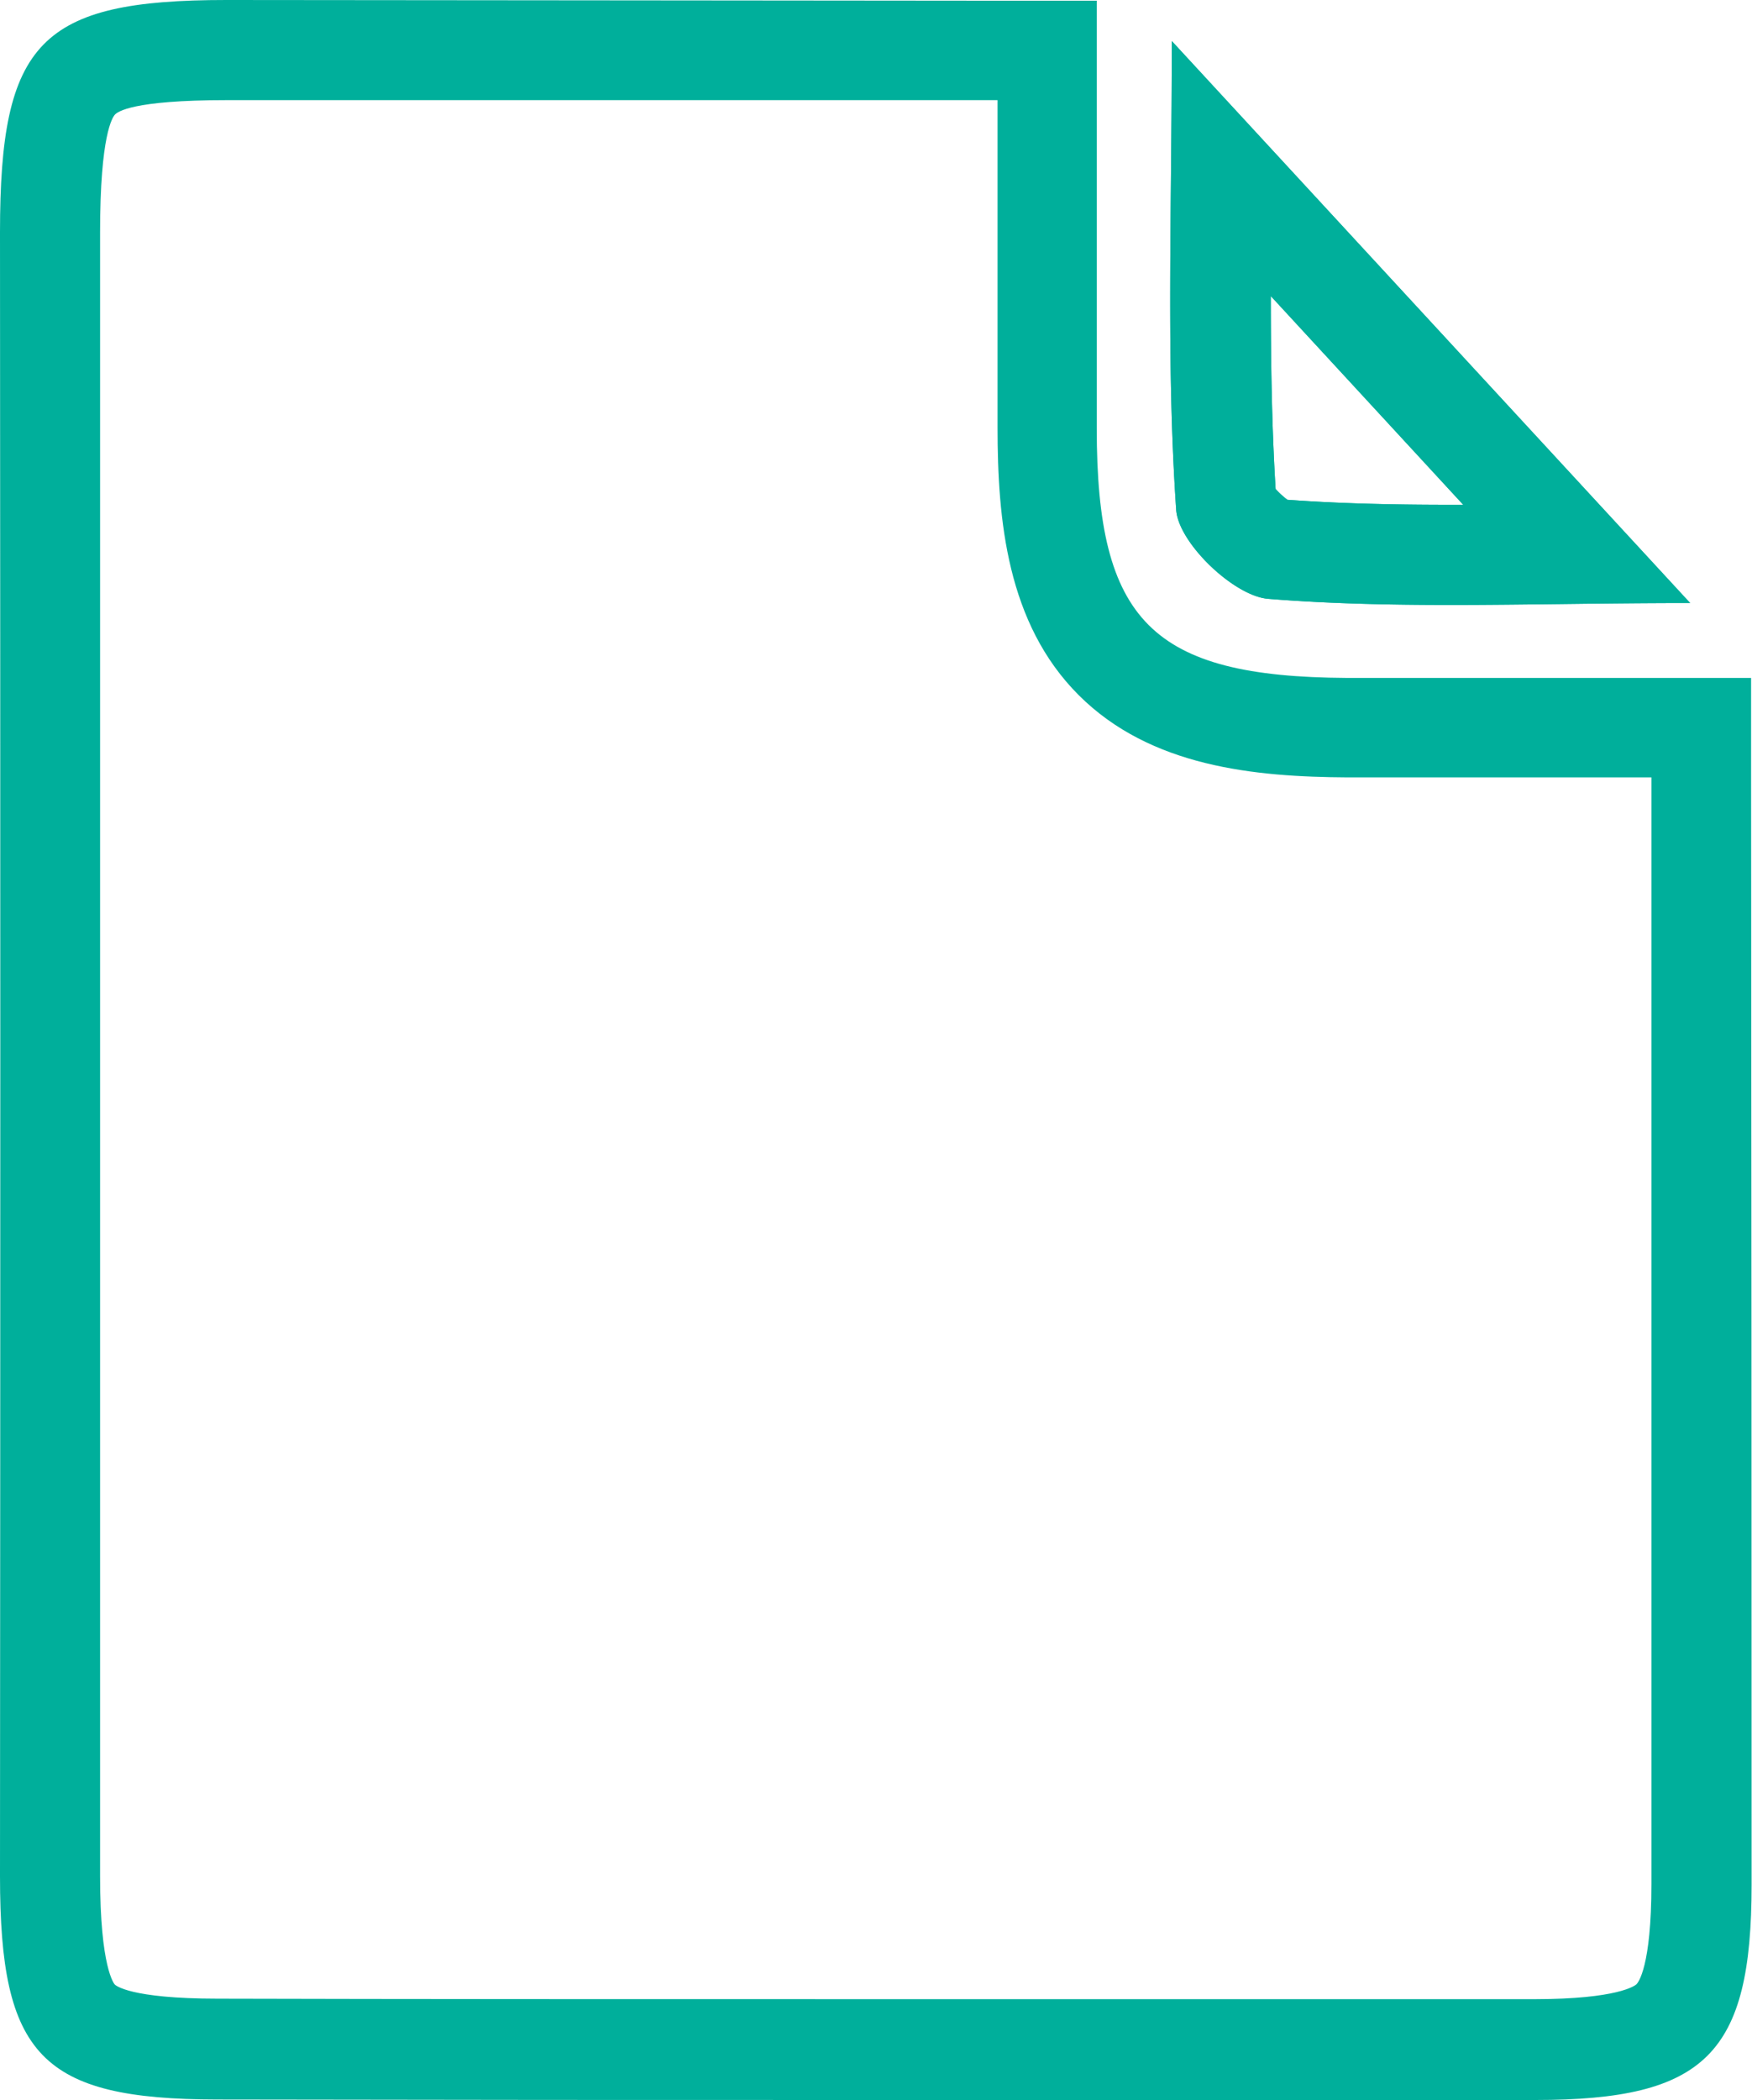 <svg xmlns="http://www.w3.org/2000/svg" viewBox="0 0 175.05 209.71">
  <defs>
    <style>
      .abb88c6b-c3ed-4d7c-8ae7-1e877b12cde0 {
        fill: #00af9b;
      }
    </style>
  </defs>
  <g id="fd55d24e-c12a-418b-aa25-3081b4a13fa5" data-name="Capa 2">
    <g id="e07dd31b-d6bc-4e50-ae85-74f65228c746" data-name="Capa 2">
      <g>
        <path class="abb88c6b-c3ed-4d7c-8ae7-1e877b12cde0" d="M126.92,29.51l19.28,20.9H145c-6.58,0-11.69-.16-16.37-.5a8.48,8.48,0,0,1-1.18-1.08c-.38-6.3-.48-12.61-.48-19.32M117.08,4.1c0,17.4-.57,32.16.44,46.83.23,3.29,5.77,8.6,9.19,8.87,6,.48,12,.61,18.24.61,7.47,0,15.3-.19,23.92-.19L117.08,4.1Z"/>
        <path class="abb88c6b-c3ed-4d7c-8ae7-1e877b12cde0" d="M126.92,29.51l19.28,20.9H145c-6.58,0-11.69-.16-16.37-.5a8.48,8.48,0,0,1-1.18-1.08c-.38-6.3-.48-12.61-.48-19.32M117.08,4.1c0,17.4-.57,32.16.44,46.83.23,3.29,5.77,8.6,9.19,8.87,6,.48,12,.61,18.24.61,7.46,0,15.31-.19,23.92-.19L117.08,4.1Z"/>
        <path class="abb88c6b-c3ed-4d7c-8ae7-1e877b12cde0" d="M22.62,10h.11l54.94,0h22v3.69c0,9.87,0,19.43,0,29,0,9.2.93,19.56,8.11,26.73s17.59,8.16,26.85,8.21c4.45,0,9.22,0,15,0H165l0,32.92q0,38.79,0,77.59c0,8.28-1.33,9.84-1.48,10s-1.92,1.49-10.13,1.5H88.2c-26.08,0-47.2,0-66.47-.05-8.81,0-10.2-1.35-10.26-1.41S10,196.5,10,187.38c0-47.53,0-99.71,0-164.19,0-9.71,1.24-11.49,1.49-11.75S13.17,10,22.62,10h0m0-10C4,0,0,4.19,0,23.19q.06,82.1,0,164.19c0,17.85,4.1,22.26,21.67,22.28q33.26.06,66.49.05h65.24c17,0,21.61-4.59,21.61-21.49q0-55.36-.05-110.73c0-3,0-6.09,0-9.79l-25.38,0c-5,0-10,0-15,0-19.51-.11-25-5.68-25-24.92,0-13.93,0-27.85,0-42.71H99.11L22.74,0Z"/>
      </g>
    </g>
  </g>
</svg>
